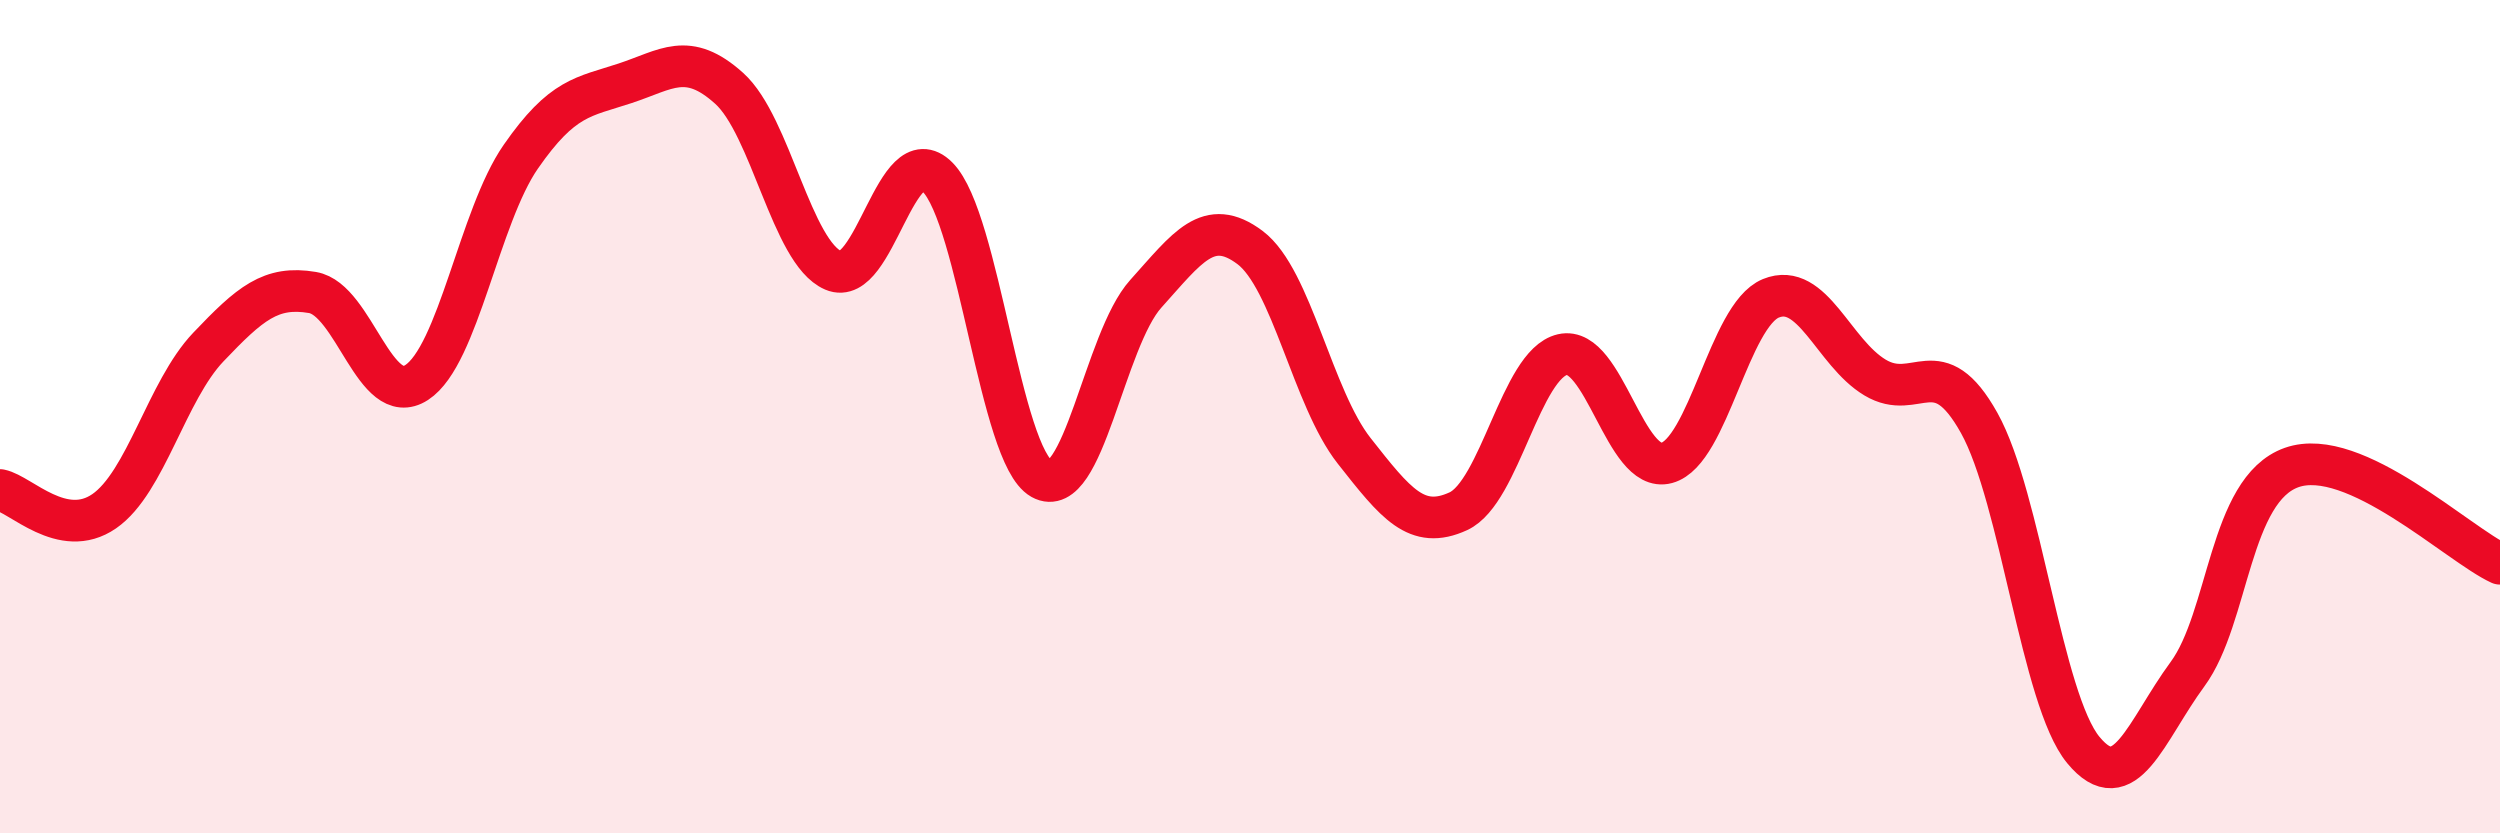 
    <svg width="60" height="20" viewBox="0 0 60 20" xmlns="http://www.w3.org/2000/svg">
      <path
        d="M 0,11.76 C 0.5,11.86 1.5,12.96 2.5,12.27 C 3.5,11.58 4,9.38 5,8.33 C 6,7.28 6.5,6.85 7.5,7.02 C 8.5,7.19 9,9.83 10,9.18 C 11,8.53 11.5,5.2 12.5,3.76 C 13.5,2.32 14,2.33 15,2 C 16,1.67 16.5,1.22 17.5,2.12 C 18.5,3.02 19,6.06 20,6.49 C 21,6.92 21.5,3.25 22.5,4.25 C 23.5,5.25 24,10.93 25,11.49 C 26,12.05 26.5,8.16 27.5,7.05 C 28.5,5.94 29,5.19 30,5.94 C 31,6.69 31.5,9.55 32.5,10.82 C 33.5,12.09 34,12.73 35,12.27 C 36,11.81 36.5,8.74 37.5,8.51 C 38.5,8.28 39,11.38 40,11.11 C 41,10.84 41.5,7.57 42.5,7.16 C 43.5,6.75 44,8.46 45,9.06 C 46,9.66 46.5,8.36 47.5,10.15 C 48.5,11.94 49,16.79 50,18 C 51,19.21 51.5,17.54 52.5,16.18 C 53.5,14.82 53.5,11.75 55,11.22 C 56.5,10.69 59,13.07 60,13.53L60 20L0 20Z"
        fill="#EB0A25"
        opacity="0.1"
        stroke-linecap="round"
        stroke-linejoin="round"
      />
      <path
        d="M 0,11.76 C 0.5,11.86 1.5,12.96 2.5,12.27 C 3.5,11.58 4,9.38 5,8.33 C 6,7.28 6.5,6.85 7.5,7.02 C 8.5,7.19 9,9.83 10,9.18 C 11,8.53 11.5,5.2 12.5,3.76 C 13.5,2.32 14,2.33 15,2 C 16,1.67 16.5,1.22 17.5,2.12 C 18.5,3.02 19,6.06 20,6.49 C 21,6.92 21.5,3.25 22.5,4.25 C 23.5,5.25 24,10.93 25,11.49 C 26,12.05 26.5,8.16 27.5,7.05 C 28.5,5.94 29,5.19 30,5.94 C 31,6.69 31.5,9.55 32.5,10.82 C 33.5,12.09 34,12.73 35,12.27 C 36,11.81 36.5,8.74 37.5,8.51 C 38.5,8.28 39,11.38 40,11.11 C 41,10.84 41.5,7.57 42.5,7.16 C 43.5,6.75 44,8.46 45,9.06 C 46,9.66 46.5,8.36 47.5,10.15 C 48.5,11.94 49,16.79 50,18 C 51,19.21 51.5,17.54 52.5,16.18 C 53.5,14.82 53.5,11.75 55,11.22 C 56.5,10.69 59,13.07 60,13.53"
        stroke="#EB0A25"
        stroke-width="1"
        fill="none"
        stroke-linecap="round"
        stroke-linejoin="round"
      />
    </svg>
  